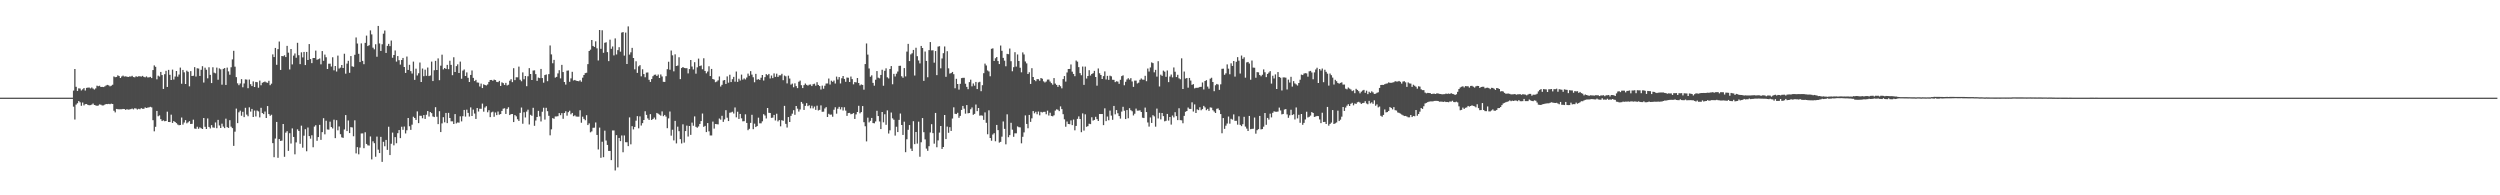 <?xml version="1.0" encoding="UTF-8"?>
<svg xmlns="http://www.w3.org/2000/svg" width="1920" height="150">
  <path d="M0 74.999h1v1.000H0zM1 74.999h1v1.000H1zM2 74.999h1v1.000H2zM3 74.999h1v1.000H3zM4 74.999h1v1.000H4zM5 74.998h1v1.000H5zM6 74.998h1v1.000H6zM7 74.999h1v1.000H7zM8 74.998h1v1.000H8zM9 74.998h1v1.000H9zM10 74.999h1v1.000H10zM11 74.998h1v1.000H11zM12 74.998h1v1.000H12zM13 74.998h1v1.000H13zM14 74.998h1v1.000H14zM15 74.999h1v1.000H15zM16 74.998h1v1.000H16zM17 74.998h1v1.000H17zM18 74.997h1v1.000H18zM19 74.998h1v1.000H19zM20 74.998h1v1.000H20zM21 74.999h1v1.000H21zM22 74.999h1v1.000H22zM23 74.999h1v1.000H23zM24 74.998h1v1.000H24zM25 74.998h1v1.000H25zM26 74.998h1v1.000H26zM27 74.998h1v1.000H27zM28 74.998h1v1.000H28zM29 74.999h1v1.000H29zM30 74.999h1v1.000H30zM31 74.999h1v1.000H31zM32 74.999h1v1.000H32zM33 74.999h1v1.000H33zM34 74.999h1v1.000H34zM35 74.999h1v1.000H35zM36 74.999h1v1.000H36zM37 74.999h1v1.000H37zM38 74.998h1v1.000H38zM39 74.999h1v1.000H39zM40 74.999h1v1.000H40zM41 74.998h1v1.000H41zM42 74.998h1v1.000H42zM43 74.999h1v1.000H43zM44 74.999h1v1.000H44zM45 74.999h1v1.000H45zM46 74.999h1v1.000H46zM47 74.999h1v1.000H47zM48 74.999h1v1.000H48zM49 74.999h1v1.000H49zM50 74.999h1v1.000H50zM51 74.999h1v1.000H51zM52 74.999h1v1.000H52zM53 74.999h1v1.000H53zM54 74.999h1v1.000H54zM55 74.998h1v1.000H55zM56 69.593h1v12.342H56zM57 52.998h1v38.812H57zM58 66.676h1v13.635H58zM59 69.828h1v9.471H59zM60 67.837h1v9.804H60zM61 68.014h1v10.558H61zM62 69.452h1v11.802H62zM63 68.632h1v10.106H63zM64 67.642h1v13.281H64zM65 69.531h1v10.442H65zM66 67.471h1v12.379H66zM67 67.262h1v13.312H67zM68 67.209h1v13.638H68zM69 67.875h1v12.846H69zM70 67.183h1v13.171H70zM71 68.022h1v11.478H71zM72 68.747h1v11.906H72zM73 67.887h1v13.062H73zM74 65.805h1v15.510H74zM75 66.212h1v14.853H75zM76 65.851h1v14.331H76zM77 66.828h1v13.592H77zM78 66.725h1v14.257H78zM79 66.889h1v14.083H79zM80 66.337h1v14.049H80zM81 65.636h1v14.232H81zM82 65.185h1v14.769H82zM83 65.555h1v14.208H83zM84 66.281h1v13.768H84zM85 65.772h1v13.823H85zM86 65.069h1v14.800H86zM87 58.700h1v26.327H87zM88 59.279h1v27.054H88zM89 59.087h1v24.555H89zM90 57.843h1v26.005H90zM91 58.404h1v25.571H91zM92 59.907h1v23.990H92zM93 58.748h1v25.185H93zM94 58.057h1v25.588H94zM95 58.803h1v24.984H95zM96 58.621h1v25.768H96zM97 58.877h1v24.976H97zM98 59.161h1v25.083H98zM99 58.747h1v25.324H99zM100 58.761h1v25.073H100zM101 58.194h1v25.223H101zM102 59.204h1v24.835H102zM103 59.375h1v23.790H103zM104 58.564h1v24.788H104zM105 58.993h1v25.142H105zM106 58.582h1v25.000H106zM107 58.568h1v25.356H107zM108 58.814h1v24.219H108zM109 58.248h1v25.301H109zM110 59.033h1v24.545H110zM111 59.388h1v23.085H111zM112 58.677h1v24.251H112zM113 59.474h1v23.169H113zM114 59.375h1v23.070H114zM115 59.050h1v22.995H115zM116 59.941h1v22.547H116zM117 53.788h1v38.541H117zM118 50.250h1v50.588H118zM119 51.278h1v46.114H119zM120 60.906h1v24.311H120zM121 58.138h1v31.172H121zM122 58.755h1v29.879H122zM123 55.230h1v36.254H123zM124 57.643h1v35.330H124zM125 68.278h1v24.115H125zM126 56.962h1v36.162H126zM127 54.364h1v38.542H127zM128 66.754h1v19.014H128zM129 53.646h1v40.038H129zM130 57.426h1v36.323H130zM131 61.457h1v26.617H131zM132 53.462h1v40.950H132zM133 61.074h1v31.912H133zM134 58.788h1v34.911H134zM135 54.523h1v40.042H135zM136 58.887h1v36.760H136zM137 57.218h1v38.973H137zM138 51.934h1v44.076H138zM139 64.294h1v25.992H139zM140 53.685h1v41.990H140zM141 55.531h1v38.550H141zM142 64.508h1v27.738H142zM143 54.270h1v40.426H143zM144 55.168h1v38.796H144zM145 66.296h1v26.719H145zM146 54.631h1v40.579H146zM147 58.387h1v36.670H147zM148 58.164h1v33.744H148zM149 51.573h1v47.127H149zM150 58.795h1v40.188H150zM151 52.434h1v44.875H151zM152 52.607h1v46.323H152zM153 58.298h1v39.475H153zM154 53.624h1v44.860H154zM155 50.822h1v48.273H155zM156 63.381h1v27.231H156zM157 51.983h1v45.384H157zM158 53.568h1v45.493H158zM159 60.169h1v30.830H159zM160 51.675h1v45.819H160zM161 57.483h1v41.197H161zM162 63.809h1v32.282H162zM163 51.646h1v46.225H163zM164 55.802h1v42.310H164zM165 56.327h1v37.747H165zM166 51.901h1v46.551H166zM167 61.221h1v30.815H167zM168 52.534h1v43.830H168zM169 53.241h1v45.077H169zM170 65.021h1v29.938H170zM171 52.907h1v44.336H171zM172 52.280h1v46.104H172zM173 65.252h1v25.867H173zM174 51.916h1v45.703H174zM175 54.849h1v43.425H175zM176 57.374h1v34.945H176zM177 51.659h1v45.616H177zM178 45.603h1v52.788H178zM179 39.040h1v72.967H179zM180 51.220h1v49.896H180zM181 59.229h1v24.201H181zM182 63.991h1v30.587H182zM183 65.410h1v20.885H183zM184 64.082h1v20.902H184zM185 60.756h1v28.117H185zM186 67.042h1v18.802H186zM187 64.105h1v25.854H187zM188 60.994h1v21.782H188zM189 61.137h1v26.895H189zM190 67.750h1v21.526H190zM191 61.055h1v21.354H191zM192 64.687h1v21.010H192zM193 66.093h1v17.548H193zM194 62.536h1v27.305H194zM195 66.840h1v18.057H195zM196 62.932h1v26.501H196zM197 63.151h1v21.751H197zM198 67.396h1v18.156H198zM199 61.891h1v28.273H199zM200 65.473h1v17.311H200zM201 63.524h1v23.324H201zM202 63.063h1v24.591H202zM203 62.599h1v23.057H203zM204 63.268h1v27.342H204zM205 63.594h1v17.866H205zM206 62.038h1v25.559H206zM207 65.445h1v23.501H207zM208 64.245h1v23.892H208zM209 41.794h1v68.132H209zM210 43.810h1v76.904H210zM211 36.820h1v69.567H211zM212 49.788h1v43.858H212zM213 37.723h1v83.472H213zM214 31.877h1v74.939H214zM215 53.685h1v54.547H215zM216 43.011h1v64.994H216zM217 43.237h1v51.979H217zM218 42.438h1v77.969H218zM219 43.817h1v58.074H219zM220 35.203h1v65.536H220zM221 40.435h1v75.431H221zM222 53.355h1v48.954H222zM223 37.656h1v72.578H223zM224 49.458h1v49.134H224zM225 42.710h1v62.468H225zM226 41.080h1v77.465H226zM227 44.348h1v64.999H227zM228 32.859h1v66.443H228zM229 42.372h1v58.178H229zM230 49.279h1v61.164H230zM231 40.176h1v56.350H231zM232 44.060h1v69.357H232zM233 39.896h1v64.284H233zM234 49.983h1v49.228H234zM235 39.898h1v76.282H235zM236 46.062h1v51.873H236zM237 33.819h1v70.698H237zM238 45.376h1v61.144H238zM239 48.484h1v55.401H239zM240 44.546h1v68.570H240zM241 44.539h1v52.680H241zM242 38.884h1v57.283H242zM243 45.863h1v62.256H243zM244 45.485h1v59.799H244zM245 44.882h1v51.020H245zM246 49.412h1v57.983H246zM247 39.216h1v62.269H247zM248 46.703h1v44.095H248zM249 41.920h1v61.234H249zM250 43.970h1v48.764H250zM251 52.969h1v46.480H251zM252 48.936h1v50.633H252zM253 48.908h1v44.550H253zM254 51.090h1v46.485H254zM255 43.964h1v54.691H255zM256 54.000h1v37.880H256zM257 50.674h1v55.400H257zM258 54.951h1v37.358H258zM259 42.704h1v57.389H259zM260 52.655h1v44.457H260zM261 51.909h1v51.139H261zM262 49.904h1v55.592H262zM263 52.237h1v53.623H263zM264 41.283h1v58.164H264zM265 56.579h1v31.803H265zM266 48.870h1v51.772H266zM267 46.674h1v45.835H267zM268 55.910h1v46.279H268zM269 43.051h1v54.591H269zM270 50.929h1v46.985H270zM271 51.303h1v53.336H271zM272 42.075h1v50.334H272zM273 28.761h1v89.057H273zM274 33.439h1v79.569H274zM275 41.340h1v77.181H275zM276 47.643h1v65.694H276zM277 33.318h1v69.160H277zM278 46.747h1v55.680H278zM279 49.301h1v64.530H279zM280 32.941h1v68.629H280zM281 27.318h1v83.240H281zM282 35.363h1v76.274H282zM283 34.699h1v77.110H283zM284 23.367h1v81.439H284zM285 26.408h1v96.035H285zM286 36.605h1v71.958H286zM287 37.882h1v72.116H287zM288 34.016h1v86.355H288zM289 43.577h1v61.325H289zM290 19.931h1v95.037H290zM291 33.404h1v84.139H291zM292 39.119h1v65.971H292zM293 33.995h1v90.319H293zM294 25.871h1v83.025H294zM295 23.444h1v88.869H295zM296 40.652h1v66.823H296zM297 35.237h1v79.869H297zM298 33.715h1v63.633H298zM299 35.433h1v83.669H299zM300 31.122h1v79.273H300zM301 44.349h1v57.488H301zM302 42.263h1v69.353H302zM303 38.746h1v66.586H303zM304 47.306h1v62.724H304zM305 43.081h1v59.200H305zM306 46.221h1v53.647H306zM307 49.596h1v56.507H307zM308 46.105h1v51.232H308zM309 44.487h1v55.209H309zM310 51.476h1v45.725H310zM311 55.992h1v46.493H311zM312 43.401h1v56.622H312zM313 53.689h1v36.916H313zM314 49.788h1v47.165H314zM315 54.636h1v45.111H315zM316 56.495h1v39.231H316zM317 47.324h1v42.331H317zM318 61.326h1v29.304H318zM319 52.760h1v39.357H319zM320 57.967h1v27.606H320zM321 56.260h1v38.284H321zM322 48.006h1v40.873H322zM323 62.968h1v25.989H323zM324 52.647h1v38.177H324zM325 58.502h1v29.893H325zM326 53.525h1v37.807H326zM327 58.237h1v29.901H327zM328 51.867h1v33.449H328zM329 58.411h1v31.095H329zM330 57.974h1v28.071H330zM331 47.321h1v39.568H331zM332 62.235h1v27.212H332zM333 53.977h1v35.939H333zM334 46.755h1v35.570H334zM335 53.739h1v35.904H335zM336 44.855h1v50.490H336zM337 61.617h1v23.773H337zM338 50.439h1v51.009H338zM339 41.983h1v52.778H339zM340 53.273h1v36.747H340zM341 52.240h1v41.691H341zM342 52.951h1v33.805H342zM343 49.814h1v44.741H343zM344 53.157h1v33.515H344zM345 46.659h1v43.954H345zM346 49.793h1v43.396H346zM347 57.761h1v35.397H347zM348 44.003h1v51.238H348zM349 55.312h1v32.317H349zM350 50.770h1v44.014H350zM351 49.426h1v44.603H351zM352 56.061h1v38.141H352zM353 47.297h1v42.070H353zM354 60.448h1v32.780H354zM355 54.230h1v35.014H355zM356 53.352h1v31.070H356zM357 58.368h1v31.162H357zM358 55.601h1v28.623H358zM359 59.763h1v26.937H359zM360 62.951h1v26.551H360zM361 57.548h1v24.935H361zM362 54.116h1v34.994H362zM363 59.800h1v24.386H363zM364 62.263h1v24.925H364zM365 61.359h1v29.961H365zM366 63.316h1v19.650H366zM367 63.479h1v22.189H367zM368 66.399h1v17.125H368zM369 64.186h1v19.351H369zM370 67.636h1v11.909H370zM371 64.778h1v20.986H371zM372 65.297h1v17.292H372zM373 65.662h1v15.920H373zM374 64.893h1v21.348H374zM375 62.931h1v21.743H375zM376 61.442h1v28.498H376zM377 61.394h1v24.926H377zM378 62.039h1v23.716H378zM379 61.117h1v28.561H379zM380 61.476h1v24.873H380zM381 62.880h1v25.523H381zM382 63.063h1v22.591H382zM383 62.129h1v25.936H383zM384 66.009h1v21.576H384zM385 63.251h1v21.923H385zM386 63.830h1v19.631H386zM387 65.234h1v17.904H387zM388 63.643h1v23.837H388zM389 65.642h1v17.955H389zM390 65.058h1v17.320H390zM391 62.009h1v26.385H391zM392 60.842h1v26.831H392zM393 63.053h1v24.517H393zM394 52.370h1v41.370H394zM395 61.553h1v26.814H395zM396 59.340h1v30.022H396zM397 59.390h1v32.181H397zM398 51.128h1v41.739H398zM399 61.250h1v25.430H399zM400 62.433h1v20.132H400zM401 55.617h1v39.422H401zM402 60.873h1v25.371H402zM403 58.373h1v31.828H403zM404 66.177h1v19.539H404zM405 58.595h1v25.618H405zM406 52.312h1v43.253H406zM407 56.846h1v31.337H407zM408 61.445h1v27.508H408zM409 54.145h1v28.647H409zM410 54.024h1v42.600H410zM411 56.946h1v35.622H411zM412 62.104h1v27.735H412zM413 59.609h1v25.511H413zM414 60.009h1v29.405H414zM415 52.926h1v40.346H415zM416 59.937h1v25.878H416zM417 63.493h1v19.272H417zM418 57.663h1v34.205H418zM419 57.203h1v25.579H419zM420 62.371h1v23.034H420zM421 56.934h1v32.012H421zM422 34.902h1v69.029H422zM423 41.775h1v57.553H423zM424 48.604h1v42.115H424zM425 45.990h1v45.244H425zM426 59.590h1v29.867H426zM427 59.019h1v30.446H427zM428 56.380h1v32.879H428zM429 53.916h1v32.965H429zM430 60.189h1v28.298H430zM431 49.842h1v37.039H431zM432 55.352h1v35.869H432zM433 62.983h1v23.822H433zM434 64.968h1v20.473H434zM435 54.271h1v34.543H435zM436 54.118h1v32.074H436zM437 62.802h1v22.232H437zM438 60.219h1v27.592H438zM439 55.145h1v31.591H439zM440 61.779h1v27.461H440zM441 61.371h1v27.191H441zM442 62.000h1v27.474H442zM443 62.191h1v27.419H443zM444 62.429h1v27.188H444zM445 61.627h1v23.068H445zM446 62.750h1v31.484H446zM447 59.645h1v29.976H447zM448 57.590h1v33.694H448zM449 56.149h1v36.202H449zM450 55.885h1v32.564H450zM451 49.274h1v46.777H451zM452 39.190h1v55.560H452zM453 38.128h1v63.513H453zM454 30.712h1v70.203H454zM455 35.283h1v62.875H455zM456 36.037h1v62.016H456zM457 31.747h1v62.326H457zM458 37.105h1v66.524H458zM459 46.433h1v68.374H459zM460 23.046h1v74.937H460zM461 37.482h1v83.716H461zM462 23.267h1v85.608H462zM463 40.526h1v80.192H463zM464 32.879h1v67.461H464zM465 32.461h1v75.449H465zM466 40.013h1v71.274H466zM467 46.957h1v68.960H467zM468 30.468h1v85.427H468zM469 37.455h1v85.518H469zM470 35.692h1v64.486H470zM471 42.545h1v57.676H471zM472 29.504h1v101.428H472zM473 41.835h1v61.962H473zM474 38.479h1v90.070H474zM475 36.265h1v69.664H475zM476 39.660h1v68.728H476zM477 25.059h1v78.957H477zM478 24.634h1v92.286H478zM479 42.695h1v61.325H479zM480 25.050h1v84.151H480zM481 49.151h1v60.133H481zM482 20.287h1v91.933H482zM483 41.912h1v48.265H483zM484 40.215h1v70.629H484zM485 36.778h1v60.126H485zM486 44.553h1v54.808H486zM487 53.242h1v44.248H487zM488 47.063h1v45.591H488zM489 55.973h1v33.200H489zM490 50.961h1v47.588H490zM491 49.997h1v39.408H491zM492 58.634h1v37.785H492zM493 53.177h1v41.366H493zM494 56.875h1v35.285H494zM495 59.342h1v26.119H495zM496 55.755h1v32.479H496zM497 55.652h1v35.262H497zM498 61.290h1v30.818H498zM499 62.906h1v24.736H499zM500 60.708h1v31.458H500zM501 58.514h1v32.882H501zM502 57.467h1v32.820H502zM503 57.305h1v34.522H503zM504 58.376h1v28.372H504zM505 57.265h1v30.103H505zM506 59.896h1v28.193H506zM507 57.179h1v31.657H507zM508 58.723h1v26.844H508zM509 62.846h1v26.386H509zM510 62.935h1v25.351H510zM511 58.510h1v31.016H511zM512 53.139h1v45.329H512zM513 47.393h1v43.522H513zM514 53.562h1v32.078H514zM515 38.810h1v65.392H515zM516 42.493h1v57.118H516zM517 54.785h1v53.058H517zM518 41.702h1v51.105H518zM519 50.667h1v59.455H519zM520 50.316h1v46.977H520zM521 43.977h1v56.774H521zM522 60.777h1v46.059H522zM523 52.289h1v57.893H523zM524 51.431h1v44.064H524zM525 52.158h1v57.356H525zM526 52.396h1v48.245H526zM527 52.393h1v44.056H527zM528 56.363h1v48.508H528zM529 53.023h1v43.766H529zM530 46.103h1v57.488H530zM531 51.071h1v43.087H531zM532 53.340h1v43.241H532zM533 47.770h1v41.626H533zM534 56.566h1v40.800H534zM535 51.735h1v46.388H535zM536 45.030h1v52.093H536zM537 50.764h1v44.432H537zM538 50.278h1v42.701H538zM539 53.209h1v33.975H539zM540 44.748h1v52.695H540zM541 54.464h1v42.188H541zM542 56.341h1v45.112H542zM543 54.958h1v39.564H543zM544 50.902h1v49.946H544zM545 58.429h1v45.596H545zM546 52.920h1v51.115H546zM547 60.652h1v32.762H547zM548 61.130h1v37.643H548zM549 63.119h1v32.098H549zM550 62.620h1v32.765H550zM551 61.672h1v33.876H551zM552 58.718h1v32.319H552zM553 66.439h1v25.468H553zM554 65.148h1v23.811H554zM555 61.772h1v31.800H555zM556 61.443h1v30.231H556zM557 64.477h1v20.177H557zM558 58.671h1v31.751H558zM559 63.509h1v29.455H559zM560 57.396h1v29.205H560zM561 63.036h1v23.285H561zM562 60.831h1v24.978H562zM563 59.021h1v28.178H563zM564 62.741h1v19.812H564zM565 54.929h1v35.160H565zM566 62.864h1v22.931H566zM567 60.481h1v30.855H567zM568 61.828h1v25.675H568zM569 57.289h1v33.585H569zM570 61.115h1v32.049H570zM571 60.200h1v32.858H571zM572 61.041h1v26.748H572zM573 59.552h1v34.841H573zM574 56.542h1v43.467H574zM575 58.228h1v40.682H575zM576 54.621h1v39.731H576zM577 57.316h1v30.863H577zM578 59.320h1v39.912H578zM579 63.194h1v31.787H579zM580 56.737h1v40.872H580zM581 61.197h1v35.624H581zM582 60.754h1v29.591H582zM583 61.375h1v33.367H583zM584 59.715h1v35.000H584zM585 57.575h1v35.602H585zM586 61.846h1v25.836H586zM587 59.227h1v29.529H587zM588 56.936h1v34.050H588zM589 57.739h1v25.221H589zM590 56.769h1v29.883H590zM591 60.254h1v26.552H591zM592 57.995h1v32.522H592zM593 60.006h1v30.334H593zM594 56.366h1v31.914H594zM595 59.024h1v33.477H595zM596 56.567h1v30.793H596zM597 59.070h1v34.152H597zM598 57.879h1v34.356H598zM599 57.845h1v39.173H599zM600 56.695h1v35.636H600zM601 61.584h1v31.207H601zM602 58.032h1v23.262H602zM603 58.625h1v36.497H603zM604 64.068h1v33.894H604zM605 58.101h1v31.809H605zM606 60.318h1v33.371H606zM607 64.990h1v24.010H607zM608 64.200h1v23.083H608zM609 67.026h1v17.610H609zM610 64.009h1v24.135H610zM611 66.127h1v15.257H611zM612 67.675h1v15.806H612zM613 62.778h1v22.919H613zM614 61.900h1v22.173H614zM615 65.441h1v12.844H615zM616 67.618h1v12.010H616zM617 65.400h1v19.028H617zM618 64.159h1v17.170H618zM619 65.160h1v14.043H619zM620 65.725h1v15.763H620zM621 65.006h1v15.839H621zM622 64.867h1v18.340H622zM623 66.123h1v15.102H623zM624 64.685h1v18.590H624zM625 64.279h1v17.533H625zM626 65.780h1v18.621H626zM627 63.128h1v18.018H627zM628 65.208h1v19.636H628zM629 66.095h1v18.300H629zM630 68.753h1v12.201H630zM631 65.728h1v20.157H631zM632 68.154h1v17.605H632zM633 65.831h1v17.473H633zM634 64.136h1v18.125H634zM635 64.111h1v25.743H635zM636 60.295h1v27.108H636zM637 64.916h1v23.185H637zM638 61.978h1v25.974H638zM639 62.820h1v26.843H639zM640 61.870h1v22.399H640zM641 64.141h1v18.262H641zM642 58.827h1v28.452H642zM643 61.103h1v22.399H643zM644 59.199h1v22.885H644zM645 64.092h1v19.946H645zM646 60.130h1v22.175H646zM647 58.365h1v26.534H647zM648 60.627h1v21.750H648zM649 62.846h1v22.103H649zM650 59.538h1v29.470H650zM651 59.710h1v27.123H651zM652 62.955h1v23.708H652zM653 58.786h1v28.952H653zM654 60.767h1v26.703H654zM655 64.772h1v22.086H655zM656 63.017h1v28.326H656zM657 63.283h1v24.593H657zM658 59.900h1v26.126H658zM659 63.727h1v17.505H659zM660 65.569h1v21.482H660zM661 64.869h1v21.176H661zM662 65.227h1v16.209H662zM663 68.888h1v24.949H663zM664 49.220h1v47.732H664zM665 33.385h1v75.194H665zM666 41.913h1v48.458H666zM667 52.577h1v41.446H667zM668 58.942h1v33.837H668zM669 57.874h1v32.695H669zM670 63.626h1v30.881H670zM671 65.817h1v28.894H671zM672 61.252h1v32.014H672zM673 54.586h1v30.486H673zM674 59.625h1v29.514H674zM675 60.137h1v33.146H675zM676 57.549h1v41.573H676zM677 53.551h1v32.465H677zM678 65.830h1v28.147H678zM679 54.388h1v33.386H679zM680 52.469h1v43.376H680zM681 59.374h1v25.411H681zM682 60.244h1v42.317H682zM683 52.998h1v47.115H683zM684 50.743h1v35.690H684zM685 64.719h1v26.174H685zM686 56.715h1v35.259H686zM687 58.705h1v45.434H687zM688 56.569h1v40.742H688zM689 54.951h1v46.460H689zM690 50.582h1v41.481H690zM691 50.507h1v36.698H691zM692 58.584h1v37.435H692zM693 59.693h1v43.958H693zM694 52.284h1v41.146H694zM695 58.659h1v58.214H695zM696 39.634h1v67.311H696zM697 33.682h1v66.027H697zM698 46.905h1v49.166H698zM699 41.785h1v72.317H699zM700 40.886h1v75.074H700zM701 38.336h1v54.760H701zM702 57.990h1v52.702H702zM703 36.679h1v64.717H703zM704 43.178h1v67.082H704zM705 46.442h1v47.002H705zM706 48.708h1v71.643H706zM707 35.278h1v73.965H707zM708 36.866h1v53.819H708zM709 62.099h1v39.418H709zM710 39.603h1v67.470H710zM711 46.804h1v67.336H711zM712 59.361h1v56.443H712zM713 38.511h1v73.789H713zM714 32.329h1v69.419H714zM715 38.714h1v56.663H715zM716 38.583h1v63.673H716zM717 48.150h1v62.164H717zM718 39.194h1v47.533H718zM719 57.680h1v55.442H719zM720 35.815h1v72.034H720zM721 35.492h1v66.353H721zM722 52.479h1v44.301H722zM723 44.925h1v69.452H723zM724 40.845h1v72.072H724zM725 35.683h1v52.638H725zM726 58.998h1v47.791H726zM727 39.334h1v57.912H727zM728 52.500h1v49.484H728zM729 56.522h1v41.191H729zM730 56.136h1v44.438H730zM731 55.231h1v35.823H731zM732 57.000h1v25.451H732zM733 67.805h1v19.586H733zM734 60.497h1v27.098H734zM735 64.512h1v22.101H735zM736 68.794h1v21.688H736zM737 64.358h1v24.607H737zM738 60.012h1v24.409H738zM739 59.764h1v21.570H739zM740 59.732h1v23.737H740zM741 64.283h1v23.027H741zM742 66.700h1v13.986H742zM743 68.512h1v18.524H743zM744 63.077h1v23.694H744zM745 61.192h1v22.736H745zM746 66.315h1v16.210H746zM747 64.121h1v24.067H747zM748 65.784h1v21.676H748zM749 62.938h1v17.357H749zM750 68.385h1v16.956H750zM751 63.268h1v19.666H751zM752 62.829h1v26.016H752zM753 70.065h1v18.513H753zM754 65.408h1v23.431H754zM755 56.218h1v35.855H755zM756 48.836h1v37.503H756zM757 50.300h1v44.029H757zM758 54.092h1v49.007H758zM759 54.904h1v29.846H759zM760 58.594h1v47.372H760zM761 37.498h1v70.577H761zM762 37.131h1v66.180H762zM763 46.818h1v55.461H763zM764 44.764h1v63.710H764zM765 43.785h1v52.153H765zM766 46.911h1v53.032H766zM767 49.179h1v60.342H767zM768 34.979h1v73.997H768zM769 39.033h1v65.927H769zM770 44.443h1v48.847H770zM771 46.614h1v52.342H771zM772 50.877h1v59.946H772zM773 41.392h1v46.393H773zM774 41.618h1v63.776H774zM775 37.297h1v66.506H775zM776 47.000h1v47.316H776zM777 54.754h1v44.848H777zM778 51.596h1v53.450H778zM779 40.104h1v62.271H779zM780 51.169h1v51.211H780zM781 41.823h1v55.266H781zM782 46.838h1v50.852H782zM783 52.030h1v45.803H783zM784 55.550h1v54.514H784zM785 40.244h1v64.808H785zM786 41.837h1v59.833H786zM787 47.190h1v41.443H787zM788 48.681h1v46.491H788zM789 56.850h1v41.662H789zM790 55.489h1v32.800H790zM791 64.450h1v29.121H791zM792 52.399h1v38.474H792zM793 59.114h1v26.209H793zM794 61.455h1v25.566H794zM795 62.339h1v23.513H795zM796 60.791h1v26.968H796zM797 60.847h1v24.818H797zM798 62.028h1v26.540H798zM799 59.914h1v26.003H799zM800 60.465h1v25.926H800zM801 62.444h1v23.448H801zM802 63.344h1v22.522H802zM803 62.615h1v25.143H803zM804 61.153h1v23.815H804zM805 61.075h1v27.637H805zM806 62.628h1v23.972H806zM807 63.841h1v25.206H807zM808 65.048h1v24.300H808zM809 59.967h1v28.552H809zM810 64.223h1v20.727H810zM811 65.217h1v18.735H811zM812 66.719h1v17.581H812zM813 65.254h1v20.081H813zM814 66.237h1v15.456H814zM815 67.844h1v15.973H815zM816 60.718h1v26.967H816zM817 58.394h1v33.248H817zM818 62.648h1v34.694H818zM819 55.647h1v37.677H819zM820 53.000h1v42.241H820zM821 52.957h1v42.433H821zM822 49.492h1v43.000H822zM823 55.035h1v41.068H823zM824 56.805h1v34.990H824zM825 58.540h1v41.556H825zM826 46.494h1v50.244H826zM827 47.344h1v43.945H827zM828 51.583h1v37.810H828zM829 56.159h1v35.236H829zM830 57.779h1v43.732H830zM831 51.117h1v35.976H831zM832 65.174h1v35.140H832zM833 51.135h1v36.693H833zM834 60.314h1v37.085H834zM835 58.372h1v38.476H835zM836 53.914h1v41.122H836zM837 58.001h1v37.333H837zM838 56.813h1v33.225H838zM839 56.214h1v36.393H839zM840 54.403h1v37.706H840zM841 59.112h1v30.610H841zM842 65.796h1v25.687H842zM843 52.574h1v40.369H843zM844 56.246h1v31.283H844zM845 57.601h1v29.996H845zM846 60.697h1v26.857H846zM847 58.481h1v37.635H847zM848 54.811h1v28.408H848zM849 61.008h1v32.002H849zM850 58.272h1v31.236H850zM851 61.348h1v30.996H851zM852 58.093h1v26.869H852zM853 58.616h1v30.150H853zM854 61.231h1v30.797H854zM855 61.360h1v20.018H855zM856 63.077h1v24.729H856zM857 62.425h1v22.116H857zM858 62.658h1v24.331H858zM859 64.369h1v24.794H859zM860 61.269h1v29.829H860zM861 58.491h1v27.232H861zM862 57.855h1v24.167H862zM863 65.475h1v19.565H863zM864 62.841h1v28.598H864zM865 61.006h1v23.530H865zM866 60.078h1v30.771H866zM867 61.156h1v21.926H867zM868 59.994h1v24.628H868zM869 62.549h1v22.898H869zM870 66.711h1v21.955H870zM871 61.879h1v25.472H871zM872 61.904h1v21.525H872zM873 64.104h1v20.886H873zM874 63.469h1v21.463H874zM875 61.307h1v23.432H875zM876 60.281h1v25.753H876zM877 61.118h1v29.246H877zM878 61.216h1v29.463H878zM879 58.239h1v24.395H879zM880 62.342h1v23.706H880zM881 52.633h1v41.415H881zM882 54.940h1v42.283H882zM883 51.817h1v38.386H883zM884 47.933h1v46.501H884zM885 48.506h1v39.948H885zM886 55.537h1v33.836H886zM887 53.639h1v43.640H887zM888 58.811h1v24.601H888zM889 47.009h1v43.988H889zM890 66.409h1v20.247H890zM891 57.332h1v34.381H891zM892 58.243h1v28.562H892zM893 54.220h1v34.993H893zM894 55.034h1v38.142H894zM895 58.984h1v33.787H895zM896 54.130h1v33.382H896zM897 63.071h1v29.568H897zM898 58.751h1v31.109H898zM899 57.250h1v38.437H899zM900 59.441h1v29.270H900zM901 51.823h1v38.359H901zM902 55.085h1v31.069H902zM903 59.189h1v29.985H903zM904 57.442h1v34.836H904zM905 60.152h1v23.003H905zM906 60.876h1v31.389H906zM907 44.802h1v47.600H907zM908 68.348h1v26.337H908zM909 54.932h1v34.077H909zM910 60.373h1v25.506H910zM911 59.898h1v25.346H911zM912 67.347h1v15.249H912zM913 59.829h1v23.759H913zM914 61.853h1v21.815H914zM915 65.102h1v13.513H915zM916 64.604h1v21.060H916zM917 67.891h1v12.308H917zM918 67.454h1v19.349H918zM919 67.430h1v16.608H919zM920 67.269h1v17.334H920zM921 66.759h1v15.611H921zM922 66.687h1v17.990H922zM923 63.320h1v20.506H923zM924 68.685h1v12.641H924zM925 62.194h1v20.302H925zM926 61.548h1v23.062H926zM927 66.502h1v17.117H927zM928 68.116h1v17.055H928zM929 60.422h1v22.065H929zM930 59.694h1v23.006H930zM931 63.001h1v21.639H931zM932 70.065h1v15.596H932zM933 65.468h1v21.315H933zM934 64.462h1v19.120H934zM935 64.927h1v18.312H935zM936 69.032h1v15.566H936zM937 64.766h1v22.837H937zM938 52.838h1v49.511H938zM939 52.750h1v37.950H939zM940 57.469h1v41.508H940zM941 56.338h1v40.161H941zM942 49.459h1v45.398H942zM943 52.749h1v36.750H943zM944 57.052h1v37.910H944zM945 48.650h1v42.583H945zM946 50.632h1v41.240H946zM947 46.852h1v41.012H947zM948 58.811h1v33.995H948zM949 47.460h1v45.291H949zM950 43.883h1v51.871H950zM951 46.590h1v42.734H951zM952 56.475h1v39.436H952zM953 42.633h1v54.248H953zM954 45.166h1v50.234H954zM955 43.961h1v45.736H955zM956 59.644h1v37.589H956zM957 47.925h1v50.821H957zM958 47.576h1v53.050H958zM959 48.774h1v40.260H959zM960 61.213h1v38.003H960zM961 46.487h1v52.473H961zM962 51.909h1v46.982H962zM963 52.045h1v38.237H963zM964 59.707h1v42.972H964zM965 55.418h1v44.559H965zM966 55.536h1v43.640H966zM967 57.595h1v31.423H967zM968 58.548h1v40.851H968zM969 57.410h1v41.693H969zM970 53.309h1v43.984H970zM971 55.517h1v31.251H971zM972 59.246h1v36.596H972zM973 56.793h1v33.768H973zM974 55.729h1v36.111H974zM975 54.644h1v32.635H975zM976 64.188h1v25.970H976zM977 58.169h1v28.487H977zM978 60.242h1v25.273H978zM979 57.133h1v28.679H979zM980 68.362h1v17.517H980zM981 55.347h1v30.321H981zM982 59.158h1v23.496H982zM983 59.690h1v25.157H983zM984 69.476h1v18.380H984zM985 59.437h1v28.082H985zM986 59.430h1v24.702H986zM987 59.625h1v24.146H987zM988 68.719h1v19.159H988zM989 61.158h1v29.297H989zM990 63.396h1v25.164H990zM991 58.968h1v25.284H991zM992 66.491h1v21.902H992zM993 62.285h1v25.487H993zM994 64.069h1v27.683H994zM995 64.820h1v17.698H995zM996 65.689h1v25.264H996zM997 63.768h1v24.386H997zM998 61.243h1v33.075H998zM999 57.291h1v30.265H999zM1000 57.636h1v38.210H1000zM1001 56.462h1v37.898H1001zM1002 56.191h1v35.565H1002zM1003 56.363h1v29.444H1003zM1004 58.869h1v31.342H1004zM1005 54.765h1v34.957H1005zM1006 54.402h1v34.403H1006zM1007 55.654h1v30.431H1007zM1008 60.858h1v25.910H1008zM1009 55.599h1v34.186H1009zM1010 53.357h1v36.104H1010zM1011 52.041h1v36.991H1011zM1012 63.755h1v25.443H1012zM1013 53.001h1v38.765H1013zM1014 54.153h1v40.422H1014zM1015 52.628h1v33.939H1015zM1016 63.120h1v30.586H1016zM1017 53.548h1v40.062H1017zM1018 55.140h1v40.073H1018zM1019 56.587h1v25.543H1019zM1020 65.733h1v30.803H1020zM1021 56.499h1v38.663H1021zM1022 57.765h1v36.372H1022zM1023 59.614h1v24.925H1023zM1024 64.921h1v30.310H1024zM1025 61.276h1v33.442H1025zM1026 62.372h1v31.706H1026zM1027 63.704h1v21.271H1027zM1028 64.236h1v28.743H1028zM1029 63.631h1v28.283H1029zM1030 63.249h1v26.367H1030zM1031 64.980h1v17.171H1031zM1032 64.943h1v20.271H1032zM1033 68.073h1v14.579H1033zM1034 68.624h1v12.549H1034zM1035 67.210h1v12.823H1035zM1036 68.045h1v13.342H1036zM1037 68.725h1v10.984H1037zM1038 70.001h1v8.952H1038zM1039 69.374h1v11.519H1039zM1040 71.554h1v7.884H1040zM1041 68.223h1v11.595H1041zM1042 69.079h1v9.513H1042zM1043 70.030h1v8.133H1043zM1044 71.695h1v7.123H1044zM1045 70.387h1v9.427H1045zM1046 69.505h1v9.710H1046zM1047 69.009h1v9.980H1047zM1048 71.252h1v6.493H1048zM1049 69.636h1v9.801H1049zM1050 72.269h1v7.809H1050zM1051 70.435h1v7.053H1051zM1052 71.341h1v8.073H1052zM1053 70.164h1v8.434H1053zM1054 70.953h1v8.781H1054zM1055 72.154h1v4.890H1055zM1056 71.971h1v9.211H1056zM1057 71.288h1v8.899H1057zM1058 70.877h1v11.584H1058zM1059 67.511h1v14.321H1059zM1060 65.291h1v23.622H1060zM1061 65.165h1v24.497H1061zM1062 65.240h1v23.012H1062zM1063 64.648h1v19.445H1063zM1064 64.264h1v22.044H1064zM1065 64.035h1v22.042H1065zM1066 63.257h1v21.952H1066zM1067 63.596h1v18.625H1067zM1068 63.586h1v19.330H1068zM1069 63.380h1v20.621H1069zM1070 63.143h1v19.145H1070zM1071 62.368h1v22.276H1071zM1072 62.641h1v22.275H1072zM1073 62.603h1v23.777H1073zM1074 62.143h1v24.558H1074zM1075 62.840h1v24.413H1075zM1076 64.231h1v23.707H1076zM1077 62.628h1v25.885H1077zM1078 62.346h1v26.807H1078zM1079 63.245h1v25.810H1079zM1080 66.738h1v22.767H1080zM1081 63.259h1v26.875H1081zM1082 64.049h1v26.053H1082zM1083 64.231h1v24.112H1083zM1084 66.719h1v23.163H1084zM1085 65.057h1v23.999H1085zM1086 65.846h1v23.421H1086zM1087 66.600h1v17.863H1087zM1088 68.121h1v20.780H1088zM1089 66.272h1v21.268H1089zM1090 66.531h1v19.252H1090zM1091 68.613h1v14.403H1091zM1092 69.242h1v14.398H1092zM1093 69.240h1v12.397H1093zM1094 71.126h1v8.359H1094zM1095 71.699h1v7.300H1095zM1096 71.338h1v7.122H1096zM1097 71.417h1v6.641H1097zM1098 71.572h1v6.321H1098zM1099 72.192h1v5.681H1099zM1100 72.001h1v5.874H1100zM1101 71.949h1v5.563H1101zM1102 72.176h1v5.301H1102zM1103 71.697h1v5.765H1103zM1104 71.773h1v5.818H1104zM1105 72.094h1v6.045H1105zM1106 72.172h1v5.837H1106zM1107 72.468h1v5.611H1107zM1108 72.363h1v5.945H1108zM1109 72.298h1v5.683H1109zM1110 71.871h1v6.511H1110zM1111 72.104h1v6.206H1111zM1112 71.816h1v6.743H1112zM1113 72.126h1v5.822H1113zM1114 71.550h1v6.479H1114zM1115 72.096h1v5.258H1115zM1116 72.298h1v6.081H1116zM1117 72.939h1v5.565H1117zM1118 72.406h1v5.689H1118zM1119 70.521h1v8.138H1119zM1120 68.334h1v13.319H1120zM1121 67.160h1v17.545H1121zM1122 66.608h1v17.763H1122zM1123 66.234h1v16.393H1123zM1124 67.185h1v16.483H1124zM1125 66.117h1v16.672H1125zM1126 66.267h1v16.222H1126zM1127 66.259h1v15.080H1127zM1128 67.262h1v14.594H1128zM1129 65.975h1v15.429H1129zM1130 65.897h1v14.978H1130zM1131 66.582h1v14.799H1131zM1132 67.282h1v14.382H1132zM1133 66.292h1v16.120H1133zM1134 65.956h1v14.112H1134zM1135 66.063h1v17.006H1135zM1136 67.552h1v17.068H1136zM1137 66.827h1v17.721H1137zM1138 66.615h1v12.560H1138zM1139 66.633h1v17.826H1139zM1140 67.822h1v17.550H1140zM1141 67.438h1v17.970H1141zM1142 67.325h1v14.456H1142zM1143 67.689h1v17.890H1143zM1144 68.441h1v17.137H1144zM1145 67.408h1v17.454H1145zM1146 67.525h1v16.514H1146zM1147 68.162h1v16.902H1147zM1148 69.077h1v15.960H1148zM1149 67.592h1v16.860H1149zM1150 67.803h1v15.252H1150zM1151 68.358h1v14.657H1151zM1152 70.240h1v11.973H1152zM1153 69.943h1v10.802H1153zM1154 70.315h1v9.124H1154zM1155 71.333h1v7.653H1155zM1156 71.993h1v6.506H1156zM1157 71.897h1v6.310H1157zM1158 71.856h1v5.948H1158zM1159 72.101h1v5.018H1159zM1160 72.489h1v5.245H1160zM1161 72.455h1v4.872H1161zM1162 72.417h1v5.171H1162zM1163 72.180h1v4.976H1163zM1164 72.760h1v4.516H1164zM1165 72.455h1v5.249H1165zM1166 72.382h1v4.471H1166zM1167 72.296h1v5.444H1167zM1168 72.816h1v4.946H1168zM1169 72.337h1v5.313H1169zM1170 72.505h1v3.471H1170zM1171 72.660h1v5.011H1171zM1172 73.194h1v4.493H1172zM1173 72.623h1v5.052H1173zM1174 72.076h1v4.373H1174zM1175 72.074h1v5.007H1175zM1176 73.474h1v4.082H1176zM1177 72.687h1v5.029H1177zM1178 72.745h1v4.295H1178zM1179 72.595h1v4.788H1179zM1180 72.009h1v6.741H1180zM1181 70.199h1v10.175H1181zM1182 69.049h1v11.510H1182zM1183 68.397h1v12.229H1183zM1184 70.482h1v9.648H1184zM1185 68.412h1v11.512H1185zM1186 68.533h1v11.125H1186zM1187 68.662h1v10.822H1187zM1188 70.634h1v8.739H1188zM1189 68.577h1v10.779H1189zM1190 68.565h1v10.387H1190zM1191 68.349h1v10.191H1191zM1192 70.209h1v8.572H1192zM1193 68.459h1v10.564H1193zM1194 68.503h1v10.624H1194zM1195 68.091h1v10.838H1195zM1196 70.469h1v9.069H1196zM1197 68.504h1v11.574H1197zM1198 68.698h1v9.583H1198zM1199 68.924h1v11.563H1199zM1200 70.483h1v10.021H1200zM1201 68.583h1v12.095H1201zM1202 68.854h1v9.410H1202zM1203 68.993h1v11.665H1203zM1204 71.535h1v9.184H1204zM1205 69.267h1v11.400H1205zM1206 69.432h1v9.429H1206zM1207 69.495h1v10.660H1207zM1208 71.241h1v8.750H1208zM1209 69.936h1v10.083H1209zM1210 70.218h1v8.571H1210zM1211 70.026h1v9.624H1211zM1212 71.304h1v7.851H1212zM1213 70.589h1v7.972H1213zM1214 71.528h1v6.176H1214zM1215 71.955h1v5.834H1215zM1216 73.285h1v3.866H1216zM1217 72.541h1v4.151H1217zM1218 72.984h1v3.446H1218zM1219 73.264h1v3.146H1219zM1220 73.558h1v2.834H1220zM1221 73.145h1v3.083H1221zM1222 73.247h1v2.845H1222zM1223 73.294h1v2.884H1223zM1224 73.420h1v2.900H1224zM1225 73.129h1v3.254H1225zM1226 73.153h1v2.554H1226zM1227 73.211h1v3.163H1227zM1228 73.787h1v2.734H1228zM1229 73.254h1v3.334H1229zM1230 73.326h1v2.121H1230zM1231 73.092h1v3.456H1231zM1232 73.898h1v2.558H1232zM1233 73.148h1v3.488H1233zM1234 73.169h1v2.655H1234zM1235 72.946h1v3.716H1235zM1236 74.071h1v2.340H1236zM1237 72.950h1v3.574H1237zM1238 72.988h1v3.060H1238zM1239 73.168h1v3.370H1239zM1240 73.737h1v2.948H1240zM1241 71.707h1v6.354H1241zM1242 70.291h1v7.919H1242zM1243 70.027h1v8.637H1243zM1244 70.735h1v7.845H1244zM1245 69.647h1v8.829H1245zM1246 69.566h1v8.466H1246zM1247 69.653h1v8.521H1247zM1248 70.984h1v7.057H1248zM1249 69.812h1v8.287H1249zM1250 69.717h1v8.219H1250zM1251 69.498h1v8.619H1251zM1252 71.655h1v6.213H1252zM1253 69.472h1v8.408H1253zM1254 69.459h1v8.644H1254zM1255 69.251h1v8.603H1255zM1256 71.578h1v6.430H1256zM1257 69.249h1v8.929H1257zM1258 69.375h1v8.427H1258zM1259 69.400h1v8.870H1259zM1260 71.562h1v6.801H1260zM1261 69.399h1v9.056H1261zM1262 69.355h1v8.459H1262zM1263 69.725h1v8.819H1263zM1264 72.164h1v6.388H1264zM1265 69.826h1v8.583H1265zM1266 69.961h1v8.029H1266zM1267 70.038h1v8.279H1267zM1268 72.267h1v6.028H1268zM1269 70.450h1v7.777H1269zM1270 70.602h1v7.476H1270zM1271 71.141h1v7.010H1271zM1272 71.470h1v6.651H1272zM1273 71.165h1v6.843H1273zM1274 71.053h1v7.067H1274zM1275 70.991h1v7.045H1275zM1276 71.010h1v6.930H1276zM1277 70.990h1v6.577H1277zM1278 71.367h1v5.860H1278zM1279 71.548h1v5.718H1279zM1280 72.006h1v4.975H1280zM1281 71.657h1v5.178H1281zM1282 71.759h1v4.921H1282zM1283 71.749h1v4.883H1283zM1284 72.909h1v3.783H1284zM1285 71.514h1v5.145H1285zM1286 71.564h1v4.784H1286zM1287 71.485h1v5.339H1287zM1288 72.959h1v3.963H1288zM1289 71.588h1v5.373H1289zM1290 71.633h1v4.673H1290zM1291 71.539h1v5.333H1291zM1292 73.276h1v3.691H1292zM1293 71.625h1v5.330H1293zM1294 71.735h1v4.702H1294zM1295 71.806h1v5.230H1295zM1296 73.730h1v3.225H1296zM1297 71.770h1v5.186H1297zM1298 71.928h1v4.993H1298zM1299 72.168h1v4.828H1299zM1300 73.294h1v3.763H1300zM1301 72.369h1v5.143H1301zM1302 71.691h1v6.296H1302zM1303 71.804h1v5.415H1303zM1304 71.960h1v6.223H1304zM1305 71.624h1v6.493H1305zM1306 71.438h1v6.725H1306zM1307 71.411h1v5.705H1307zM1308 71.360h1v6.620H1308zM1309 71.418h1v6.272H1309zM1310 71.309h1v6.247H1310zM1311 71.181h1v5.732H1311zM1312 71.267h1v6.116H1312zM1313 70.996h1v6.239H1313zM1314 70.962h1v5.937H1314zM1315 70.746h1v6.169H1315zM1316 71.223h1v5.726H1316zM1317 70.833h1v6.138H1317zM1318 70.762h1v5.880H1318zM1319 70.767h1v6.211H1319zM1320 71.745h1v5.312H1320zM1321 70.805h1v6.380H1321zM1322 70.827h1v6.372H1322zM1323 70.860h1v6.251H1323zM1324 72.626h1v4.571H1324zM1325 71.102h1v6.202H1325zM1326 71.191h1v6.247H1326zM1327 71.272h1v5.496H1327zM1328 73.547h1v3.987H1328zM1329 71.359h1v6.278H1329zM1330 71.618h1v6.095H1330zM1331 71.789h1v4.874H1331zM1332 72.905h1v4.958H1332zM1333 72.111h1v5.546H1333zM1334 72.355h1v5.140H1334zM1335 72.810h1v3.559H1335zM1336 72.897h1v4.265H1336zM1337 72.973h1v3.884H1337zM1338 73.097h1v3.538H1338zM1339 73.350h1v2.618H1339zM1340 73.226h1v3.144H1340zM1341 73.295h1v2.944H1341zM1342 73.311h1v2.909H1342zM1343 73.305h1v2.374H1343zM1344 73.315h1v2.814H1344zM1345 73.215h1v2.777H1345zM1346 73.154h1v2.759H1346zM1347 73.132h1v2.648H1347zM1348 73.340h1v2.402H1348zM1349 73.196h1v2.561H1349zM1350 73.176h1v2.478H1350zM1351 73.240h1v2.499H1351zM1352 73.610h1v2.151H1352zM1353 73.197h1v2.586H1353zM1354 73.229h1v2.613H1354zM1355 73.339h1v2.487H1355zM1356 73.918h1v1.948H1356zM1357 73.356h1v2.652H1357zM1358 73.339h1v2.851H1358zM1359 73.403h1v2.409H1359zM1360 74.250h1v2.011H1360zM1361 73.478h1v2.838H1361zM1362 73.030h1v4.302H1362zM1363 72.739h1v3.404H1363zM1364 73.376h1v4.122H1364zM1365 72.911h1v4.613H1365zM1366 72.985h1v4.492H1366zM1367 73.263h1v2.757H1367zM1368 72.793h1v4.653H1368zM1369 72.750h1v4.596H1369zM1370 72.700h1v4.328H1370zM1371 73.353h1v2.645H1371zM1372 72.679h1v4.285H1372zM1373 72.550h1v4.258H1373zM1374 72.476h1v4.241H1374zM1375 72.590h1v3.611H1375zM1376 72.311h1v4.188H1376zM1377 72.218h1v4.188H1377zM1378 72.224h1v3.930H1378zM1379 72.348h1v3.915H1379zM1380 72.283h1v4.020H1380zM1381 72.235h1v4.260H1381zM1382 72.271h1v3.803H1382zM1383 72.232h1v4.358H1383zM1384 72.248h1v4.440H1384zM1385 72.250h1v4.496H1385zM1386 72.443h1v4.198H1386zM1387 72.498h1v4.304H1387zM1388 72.641h1v4.293H1388zM1389 72.609h1v4.405H1389zM1390 72.636h1v4.431H1390zM1391 72.790h1v4.273H1391zM1392 73.154h1v3.956H1392zM1393 72.930h1v4.043H1393zM1394 73.165h1v3.862H1394zM1395 73.388h1v3.388H1395zM1396 73.818h1v2.927H1396zM1397 73.705h1v2.799H1397zM1398 73.997h1v2.270H1398zM1399 74.137h1v1.710H1399zM1400 74.001h1v2.067H1400zM1401 74.166h1v1.742H1401zM1402 74.168h1v1.691H1402zM1403 74.340h1v1.120H1403zM1404 74.190h1v1.618H1404zM1405 74.154h1v1.618H1405zM1406 74.108h1v1.606H1406zM1407 74.198h1v1.321H1407zM1408 74.041h1v1.567H1408zM1409 74.072h1v1.470H1409zM1410 74.059h1v1.337H1410zM1411 74.177h1v1.182H1411zM1412 74.066h1v1.338H1412zM1413 74.055h1v1.385H1413zM1414 74.032h1v1.340H1414zM1415 74.115h1v1.343H1415zM1416 74.110h1v1.405H1416zM1417 74.129h1v1.422H1417zM1418 74.087h1v1.452H1418zM1419 74.089h1v1.519H1419zM1420 74.188h1v1.468H1420zM1421 74.162h1v1.518H1421zM1422 74.234h1v1.623H1422zM1423 73.816h1v2.069H1423zM1424 73.955h1v2.564H1424zM1425 73.742h1v2.873H1425zM1426 73.797h1v2.862H1426zM1427 73.871h1v2.783H1427zM1428 74.039h1v2.561H1428zM1429 73.941h1v2.587H1429zM1430 73.836h1v2.621H1430zM1431 74.080h1v2.160H1431zM1432 73.839h1v2.476H1432zM1433 73.784h1v2.429H1433zM1434 73.754h1v2.383H1434zM1435 74.103h1v1.731H1435zM1436 73.648h1v2.369H1436zM1437 73.578h1v2.421H1437zM1438 73.500h1v2.400H1438zM1439 74.097h1v1.545H1439zM1440 73.534h1v2.260H1440zM1441 73.554h1v2.242H1441zM1442 73.536h1v2.087H1442zM1443 74.079h1v1.828H1443zM1444 73.499h1v2.488H1444zM1445 73.508h1v2.558H1445zM1446 73.621h1v1.783H1446zM1447 73.934h1v2.123H1447zM1448 73.674h1v2.457H1448zM1449 73.736h1v2.445H1449zM1450 73.755h1v1.757H1450zM1451 73.882h1v2.321H1451zM1452 73.815h1v2.420H1452zM1453 73.885h1v2.342H1453zM1454 73.987h1v1.775H1454zM1455 74.162h1v1.941H1455zM1456 74.161h1v1.744H1456zM1457 74.382h1v1.271H1457zM1458 74.512h1v1.000H1458zM1459 74.584h1v1.000H1459zM1460 74.574h1v1.000H1460zM1461 74.578h1v1.000H1461zM1462 74.605h1v1.000H1462zM1463 74.604h1v1.000H1463zM1464 74.611h1v1.000H1464zM1465 74.663h1v1.000H1465zM1466 74.635h1v1.000H1466zM1467 74.683h1v1.000H1467zM1468 74.714h1v1.000H1468zM1469 74.712h1v1.000H1469zM1470 74.722h1v1.000H1470zM1471 74.812h1v1.000H1471zM1472 74.693h1v1.000H1472zM1473 74.691h1v1.000H1473zM1474 74.714h1v1.000H1474zM1475 74.808h1v1.000H1475zM1476 74.719h1v1.000H1476zM1477 74.726h1v1.000H1477zM1478 74.753h1v1.000H1478zM1479 74.778h1v1.000H1479zM1480 74.741h1v1.000H1480zM1481 74.763h1v1.000H1481zM1482 74.766h1v1.000H1482zM1483 74.571h1v1.000H1483zM1484 74.556h1v1.109H1484zM1485 74.337h1v1.442H1485zM1486 74.399h1v1.002H1486zM1487 74.385h1v1.393H1487zM1488 74.418h1v1.347H1488zM1489 74.416h1v1.311H1489zM1490 74.427h1v1.074H1490zM1491 74.433h1v1.253H1491zM1492 74.516h1v1.108H1492zM1493 74.480h1v1.085H1493zM1494 74.464h1v1.041H1494zM1495 74.414h1v1.115H1495zM1496 74.508h1v1.020H1496zM1497 74.395h1v1.124H1497zM1498 74.383h1v1.126H1498zM1499 74.393h1v1.091H1499zM1500 74.373h1v1.088H1500zM1501 74.426h1v1.000H1501zM1502 74.426h1v1.000H1502zM1503 74.454h1v1.000H1503zM1504 74.452h1v1.000H1504zM1505 74.437h1v1.054H1505zM1506 74.429h1v1.000H1506zM1507 74.449h1v1.082H1507zM1508 74.453h1v1.058H1508zM1509 74.498h1v1.022H1509zM1510 74.505h1v1.000H1510zM1511 74.523h1v1.036H1511zM1512 74.544h1v1.025H1512zM1513 74.528h1v1.043H1513zM1514 74.526h1v1.000H1514zM1515 74.562h1v1.008H1515zM1516 74.637h1v1.000H1516zM1517 74.603h1v1.000H1517zM1518 74.644h1v1.000H1518zM1519 74.688h1v1.000H1519zM1520 74.757h1v1.000H1520zM1521 74.714h1v1.000H1521zM1522 74.737h1v1.000H1522zM1523 74.792h1v1.000H1523zM1524 74.872h1v1.000H1524zM1525 74.770h1v1.000H1525zM1526 74.810h1v1.000H1526zM1527 74.824h1v1.000H1527zM1528 74.846h1v1.000H1528zM1529 74.844h1v1.000H1529zM1530 74.852h1v1.000H1530zM1531 74.874h1v1.000H1531zM1532 74.855h1v1.000H1532zM1533 74.855h1v1.000H1533zM1534 74.841h1v1.000H1534zM1535 74.855h1v1.000H1535zM1536 74.861h1v1.000H1536zM1537 74.852h1v1.000H1537zM1538 74.842h1v1.000H1538zM1539 74.852h1v1.000H1539zM1540 74.867h1v1.000H1540zM1541 74.844h1v1.000H1541zM1542 74.854h1v1.000H1542zM1543 74.838h1v1.000H1543zM1544 74.864h1v1.000H1544zM1545 74.754h1v1.000H1545zM1546 74.737h1v1.000H1546zM1547 74.748h1v1.000H1547zM1548 74.764h1v1.000H1548zM1549 74.760h1v1.000H1549zM1550 74.769h1v1.000H1550zM1551 74.771h1v1.000H1551zM1552 74.766h1v1.000H1552zM1553 74.765h1v1.000H1553zM1554 74.796h1v1.000H1554zM1555 74.798h1v1.000H1555zM1556 74.811h1v1.000H1556zM1557 74.797h1v1.000H1557zM1558 74.780h1v1.000H1558zM1559 74.774h1v1.000H1559zM1560 74.806h1v1.000H1560zM1561 74.793h1v1.000H1561zM1562 74.808h1v1.000H1562zM1563 74.809h1v1.000H1563zM1564 74.850h1v1.000H1564zM1565 74.812h1v1.000H1565zM1566 74.810h1v1.000H1566zM1567 74.812h1v1.000H1567zM1568 74.864h1v1.000H1568zM1569 74.841h1v1.000H1569zM1570 74.846h1v1.000H1570zM1571 74.849h1v1.000H1571zM1572 74.896h1v1.000H1572zM1573 74.854h1v1.000H1573zM1574 74.859h1v1.000H1574zM1575 74.870h1v1.000H1575zM1576 74.918h1v1.000H1576zM1577 74.911h1v1.000H1577zM1578 74.936h1v1.000H1578zM1579 74.945h1v1.000H1579zM1580 74.966h1v1.000H1580zM1581 74.950h1v1.000H1581zM1582 74.951h1v1.000H1582zM1583 74.959h1v1.000H1583zM1584 74.979h1v1.000H1584zM1585 74.962h1v1.000H1585zM1586 74.966h1v1.000H1586zM1587 74.972h1v1.000H1587zM1588 74.984h1v1.000H1588zM1589 74.976h1v1.000H1589zM1590 74.980h1v1.000H1590zM1591 74.984h1v1.000H1591zM1592 74.986h1v1.000H1592zM1593 74.987h1v1.000H1593zM1594 74.986h1v1.000H1594zM1595 74.985h1v1.000H1595zM1596 74.986h1v1.000H1596zM1597 74.988h1v1.000H1597zM1598 74.988h1v1.000H1598zM1599 74.990h1v1.000H1599zM1600 74.990h1v1.000H1600zM1601 74.989h1v1.000H1601zM1602 74.992h1v1.000H1602zM1603 74.991h1v1.000H1603zM1604 74.990h1v1.000H1604zM1605 74.983h1v1.000H1605zM1606 74.973h1v1.000H1606zM1607 74.981h1v1.000H1607zM1608 74.986h1v1.000H1608zM1609 74.983h1v1.000H1609zM1610 74.983h1v1.000H1610zM1611 74.986h1v1.000H1611zM1612 74.989h1v1.000H1612zM1613 74.986h1v1.000H1613zM1614 74.988h1v1.000H1614zM1615 74.993h1v1.000H1615zM1616 74.993h1v1.000H1616zM1617 74.991h1v1.000H1617zM1618 74.991h1v1.000H1618zM1619 74.991h1v1.000H1619zM1620 74.990h1v1.000H1620zM1621 74.991h1v1.000H1621zM1622 74.993h1v1.000H1622zM1623 74.994h1v1.000H1623zM1624 74.994h1v1.000H1624zM1625 74.995h1v1.000H1625zM1626 74.994h1v1.000H1626zM1627 74.997h1v1.000H1627zM1628 74.996h1v1.000H1628zM1629 74.996h1v1.000H1629zM1630 74.998h1v1.000H1630zM1631 74.998h1v1.000H1631zM1632 74.998h1v1.000H1632zM1633 74.998h1v1.000H1633zM1634 74.997h1v1.000H1634zM1635 74.997h1v1.000H1635zM1636 74.998h1v1.000H1636zM1637 74.998h1v1.000H1637zM1638 74.998h1v1.000H1638zM1639 74.999h1v1.000H1639zM1640 74.998h1v1.000H1640zM1641 74.998h1v1.000H1641zM1642 74.998h1v1.000H1642zM1643 74.999h1v1.000H1643zM1644 74.999h1v1.000H1644zM1645 74.999h1v1.000H1645zM1646 74.998h1v1.000H1646zM1647 74.999h1v1.000H1647zM1648 74.999h1v1.000H1648zM1649 74.998h1v1.000H1649zM1650 74.999h1v1.000H1650zM1651 74.998h1v1.000H1651zM1652 74.998h1v1.000H1652zM1653 74.998h1v1.000H1653zM1654 74.998h1v1.000H1654zM1655 74.998h1v1.000H1655zM1656 74.998h1v1.000H1656zM1657 74.998h1v1.000H1657zM1658 74.998h1v1.000H1658zM1659 74.999h1v1.000H1659zM1660 74.998h1v1.000H1660zM1661 74.999h1v1.000H1661zM1662 74.999h1v1.000H1662zM1663 74.999h1v1.000H1663zM1664 74.999h1v1.000H1664zM1665 74.999h1v1.000H1665zM1666 74.999h1v1.000H1666zM1667 74.999h1v1.000H1667zM1668 74.999h1v1.000H1668zM1669 74.999h1v1.000H1669zM1670 74.999h1v1.000H1670zM1671 74.999h1v1.000H1671zM1672 74.999h1v1.000H1672zM1673 74.999h1v1.000H1673zM1674 74.999h1v1.000H1674zM1675 74.999h1v1.000H1675zM1676 74.999h1v1.000H1676zM1677 74.999h1v1.000H1677zM1678 74.999h1v1.000H1678zM1679 75.000h1v1.000H1679zM1680 74.999h1v1.000H1680zM1681 74.999h1v1.000H1681zM1682 74.999h1v1.000H1682zM1683 74.999h1v1.000H1683zM1684 74.999h1v1.000H1684zM1685 74.999h1v1.000H1685zM1686 74.999h1v1.000H1686zM1687 74.999h1v1.000H1687zM1688 74.999h1v1.000H1688zM1689 74.999h1v1.000H1689zM1690 74.999h1v1.000H1690zM1691 74.999h1v1.000H1691zM1692 74.999h1v1.000H1692zM1693 75.000h1v1.000H1693zM1694 74.999h1v1.000H1694zM1695 75.000h1v1.000H1695zM1696 74.999h1v1.000H1696zM1697 74.999h1v1.000H1697zM1698 75.000h1v1.000H1698zM1699 74.999h1v1.000H1699zM1700 75.000h1v1.000H1700zM1701 74.999h1v1.000H1701zM1702 75.000h1v1.000H1702zM1703 75.000h1v1.000H1703zM1704 74.999h1v1.000H1704zM1705 75.000h1v1.000H1705zM1706 74.999h1v1.000H1706zM1707 75.000h1v1.000H1707zM1708 75.000h1v1.000H1708zM1709 75.000h1v1.000H1709zM1710 75.000h1v1.000H1710zM1711 75.000h1v1.000H1711zM1712 75.000h1v1.000H1712zM1713 75.000h1v1.000H1713zM1714 75.000h1v1.000H1714zM1715 74.999h1v1.000H1715zM1716 75.000h1v1.000H1716zM1717 75.000h1v1.000H1717zM1718 75.000h1v1.000H1718zM1719 75.000h1v1.000H1719zM1720 75.000h1v1.000H1720zM1721 75.000h1v1.000H1721zM1722 75.000h1v1.000H1722zM1723 75.000h1v1.000H1723zM1724 75.000h1v1.000H1724zM1725 74.999h1v1.000H1725zM1726 75.000h1v1.000H1726zM1727 74.999h1v1.000H1727zM1728 75.000h1v1.000H1728zM1729 75.000h1v1.000H1729zM1730 75.000h1v1.000H1730zM1731 75.000h1v1.000H1731zM1732 75.000h1v1.000H1732zM1733 75.000h1v1.000H1733zM1734 75.000h1v1.000H1734zM1735 75.000h1v1.000H1735zM1736 75.000h1v1.000H1736zM1737 75.000h1v1.000H1737zM1738 75.000h1v1.000H1738zM1739 75.000h1v1.000H1739zM1740 75.000h1v1.000H1740zM1741 75.000h1v1.000H1741zM1742 75.000h1v1.000H1742zM1743 75.000h1v1.000H1743zM1744 75.000h1v1.000H1744zM1745 75.000h1v1.000H1745zM1746 75.000h1v1.000H1746zM1747 75.000h1v1.000H1747zM1748 75.000h1v1.000H1748zM1749 75.000h1v1.000H1749zM1750 75.000h1v1.000H1750zM1751 75.000h1v1.000H1751zM1752 75.000h1v1.000H1752zM1753 75.000h1v1.000H1753zM1754 75.000h1v1.000H1754zM1755 75.000h1v1.000H1755zM1756 75.000h1v1.000H1756zM1757 75.000h1v1.000H1757zM1758 75.000h1v1.000H1758zM1759 75.000h1v1.000H1759zM1760 75.000h1v1.000H1760zM1761 75.000h1v1.000H1761zM1762 75.000h1v1.000H1762zM1763 75.000h1v1.000H1763zM1764 75.000h1v1.000H1764zM1765 75.000h1v1.000H1765zM1766 75.000h1v1.000H1766zM1767 75.000h1v1.000H1767zM1768 75.000h1v1.000H1768zM1769 75.000h1v1.000H1769zM1770 75.000h1v1.000H1770zM1771 75.000h1v1.000H1771zM1772 75.000h1v1.000H1772zM1773 75.000h1v1.000H1773zM1774 75.000h1v1.000H1774zM1775 75.000h1v1.000H1775zM1776 75.000h1v1.000H1776zM1777 75.000h1v1.000H1777zM1778 75.000h1v1.000H1778zM1779 75.000h1v1.000H1779zM1780 75.000h1v1.000H1780zM1781 75.000h1v1.000H1781zM1782 75.000h1v1.000H1782zM1783 75.000h1v1.000H1783zM1784 75.000h1v1.000H1784zM1785 75.000h1v1.000H1785zM1786 75.000h1v1.000H1786zM1787 75.000h1v1.000H1787zM1788 75.000h1v1.000H1788zM1789 75.000h1v1.000H1789zM1790 75.000h1v1.000H1790zM1791 75.000h1v1.000H1791zM1792 75.000h1v1.000H1792zM1793 75.000h1v1.000H1793zM1794 75.000h1v1.000H1794zM1795 75.000h1v1.000H1795zM1796 75.000h1v1.000H1796zM1797 75.000h1v1.000H1797zM1798 75.000h1v1.000H1798zM1799 75.000h1v1.000H1799zM1800 75.000h1v1.000H1800zM1801 75.000h1v1.000H1801zM1802 75.000h1v1.000H1802zM1803 75.000h1v1.000H1803zM1804 75.000h1v1.000H1804zM1805 75.000h1v1.000H1805zM1806 75.000h1v1.000H1806zM1807 75.000h1v1.000H1807zM1808 75.000h1v1.000H1808zM1809 75.000h1v1.000H1809zM1810 75.000h1v1.000H1810zM1811 75.000h1v1.000H1811zM1812 75.000h1v1.000H1812zM1813 75.000h1v1.000H1813zM1814 75.000h1v1.000H1814zM1815 75.000h1v1.000H1815zM1816 75.000h1v1.000H1816zM1817 75.000h1v1.000H1817zM1818 75.000h1v1.000H1818zM1819 75.000h1v1.000H1819zM1820 75.000h1v1.000H1820zM1821 75.000h1v1.000H1821zM1822 75.000h1v1.000H1822zM1823 75.000h1v1.000H1823zM1824 75.000h1v1.000H1824zM1825 75.000h1v1.000H1825zM1826 75.000h1v1.000H1826zM1827 75.000h1v1.000H1827zM1828 75.000h1v1.000H1828zM1829 75.000h1v1.000H1829zM1830 75.000h1v1.000H1830zM1831 75.000h1v1.000H1831zM1832 75.000h1v1.000H1832zM1833 75.000h1v1.000H1833zM1834 75.000h1v1.000H1834zM1835 75.000h1v1.000H1835zM1836 75.000h1v1.000H1836zM1837 75.000h1v1.000H1837zM1838 75.000h1v1.000H1838zM1839 75.000h1v1.000H1839zM1840 75.000h1v1.000H1840zM1841 75.000h1v1.000H1841zM1842 75.000h1v1.000H1842zM1843 75.000h1v1.000H1843zM1844 75.000h1v1.000H1844zM1845 75.000h1v1.000H1845zM1846 75.000h1v1.000H1846zM1847 75.000h1v1.000H1847zM1848 75.000h1v1.000H1848zM1849 75.000h1v1.000H1849zM1850 75.000h1v1.000H1850zM1851 75.000h1v1.000H1851zM1852 75.000h1v1.000H1852zM1853 75.000h1v1.000H1853zM1854 75.000h1v1.000H1854zM1855 75.000h1v1.000H1855zM1856 75.000h1v1.000H1856zM1857 75.000h1v1.000H1857zM1858 75.000h1v1.000H1858zM1859 75.000h1v1.000H1859zM1860 75.000h1v1.000H1860zM1861 75.000h1v1.000H1861zM1862 75.000h1v1.000H1862zM1863 75.000h1v1.000H1863zM1864 75.000h1v1.000H1864zM1865 75.000h1v1.000H1865zM1866 75.000h1v1.000H1866zM1867 75.000h1v1.000H1867zM1868 75.000h1v1.000H1868zM1869 75.000h1v1.000H1869zM1870 75.000h1v1.000H1870zM1871 75.000h1v1.000H1871zM1872 75.000h1v1.000H1872zM1873 75.000h1v1.000H1873zM1874 75.000h1v1.000H1874zM1875 75.000h1v1.000H1875zM1876 75.000h1v1.000H1876zM1877 75.000h1v1.000H1877zM1878 75.000h1v1.000H1878zM1879 75.000h1v1.000H1879zM1880 75.000h1v1.000H1880zM1881 75.000h1v1.000H1881zM1882 75.000h1v1.000H1882zM1883 75.000h1v1.000H1883zM1884 75.000h1v1.000H1884zM1885 75.000h1v1.000H1885zM1886 75.000h1v1.000H1886zM1887 75.000h1v1.000H1887zM1888 75.000h1v1.000H1888zM1889 75.000h1v1.000H1889zM1890 75.000h1v1.000H1890zM1891 75.000h1v1.000H1891zM1892 75.000h1v1.000H1892zM1893 75.000h1v1.000H1893zM1894 75.000h1v1.000H1894zM1895 75.000h1v1.000H1895zM1896 75.000h1v1.000H1896zM1897 75.000h1v1.000H1897zM1898 75.000h1v1.000H1898zM1899 75.000h1v1.000H1899zM1900 75.000h1v1.000H1900zM1901 75.000h1v1.000H1901zM1902 75.000h1v1.000H1902zM1903 75.000h1v1.000H1903zM1904 75.000h1v1.000H1904zM1905 75.000h1v1.000H1905zM1906 75.000h1v1.000H1906zM1907 75.000h1v1.000H1907zM1908 75.000h1v1.000H1908zM1909 75.000h1v1.000H1909zM1910 75.000h1v1.000H1910zM1911 75.000h1v1.000H1911zM1912 75.000h1v1.000H1912zM1913 75.000h1v1.000H1913zM1914 75.000h1v1.000H1914zM1915 75.000h1v1.000H1915zM1916 75.000h1v1.000H1916zM1917 75.000h1v1.000H1917zM1918 150.000h1v1.000H1918zM1919 150.000h1v1.000H1919z" fill="#4a4a4a"></path>
</svg>
